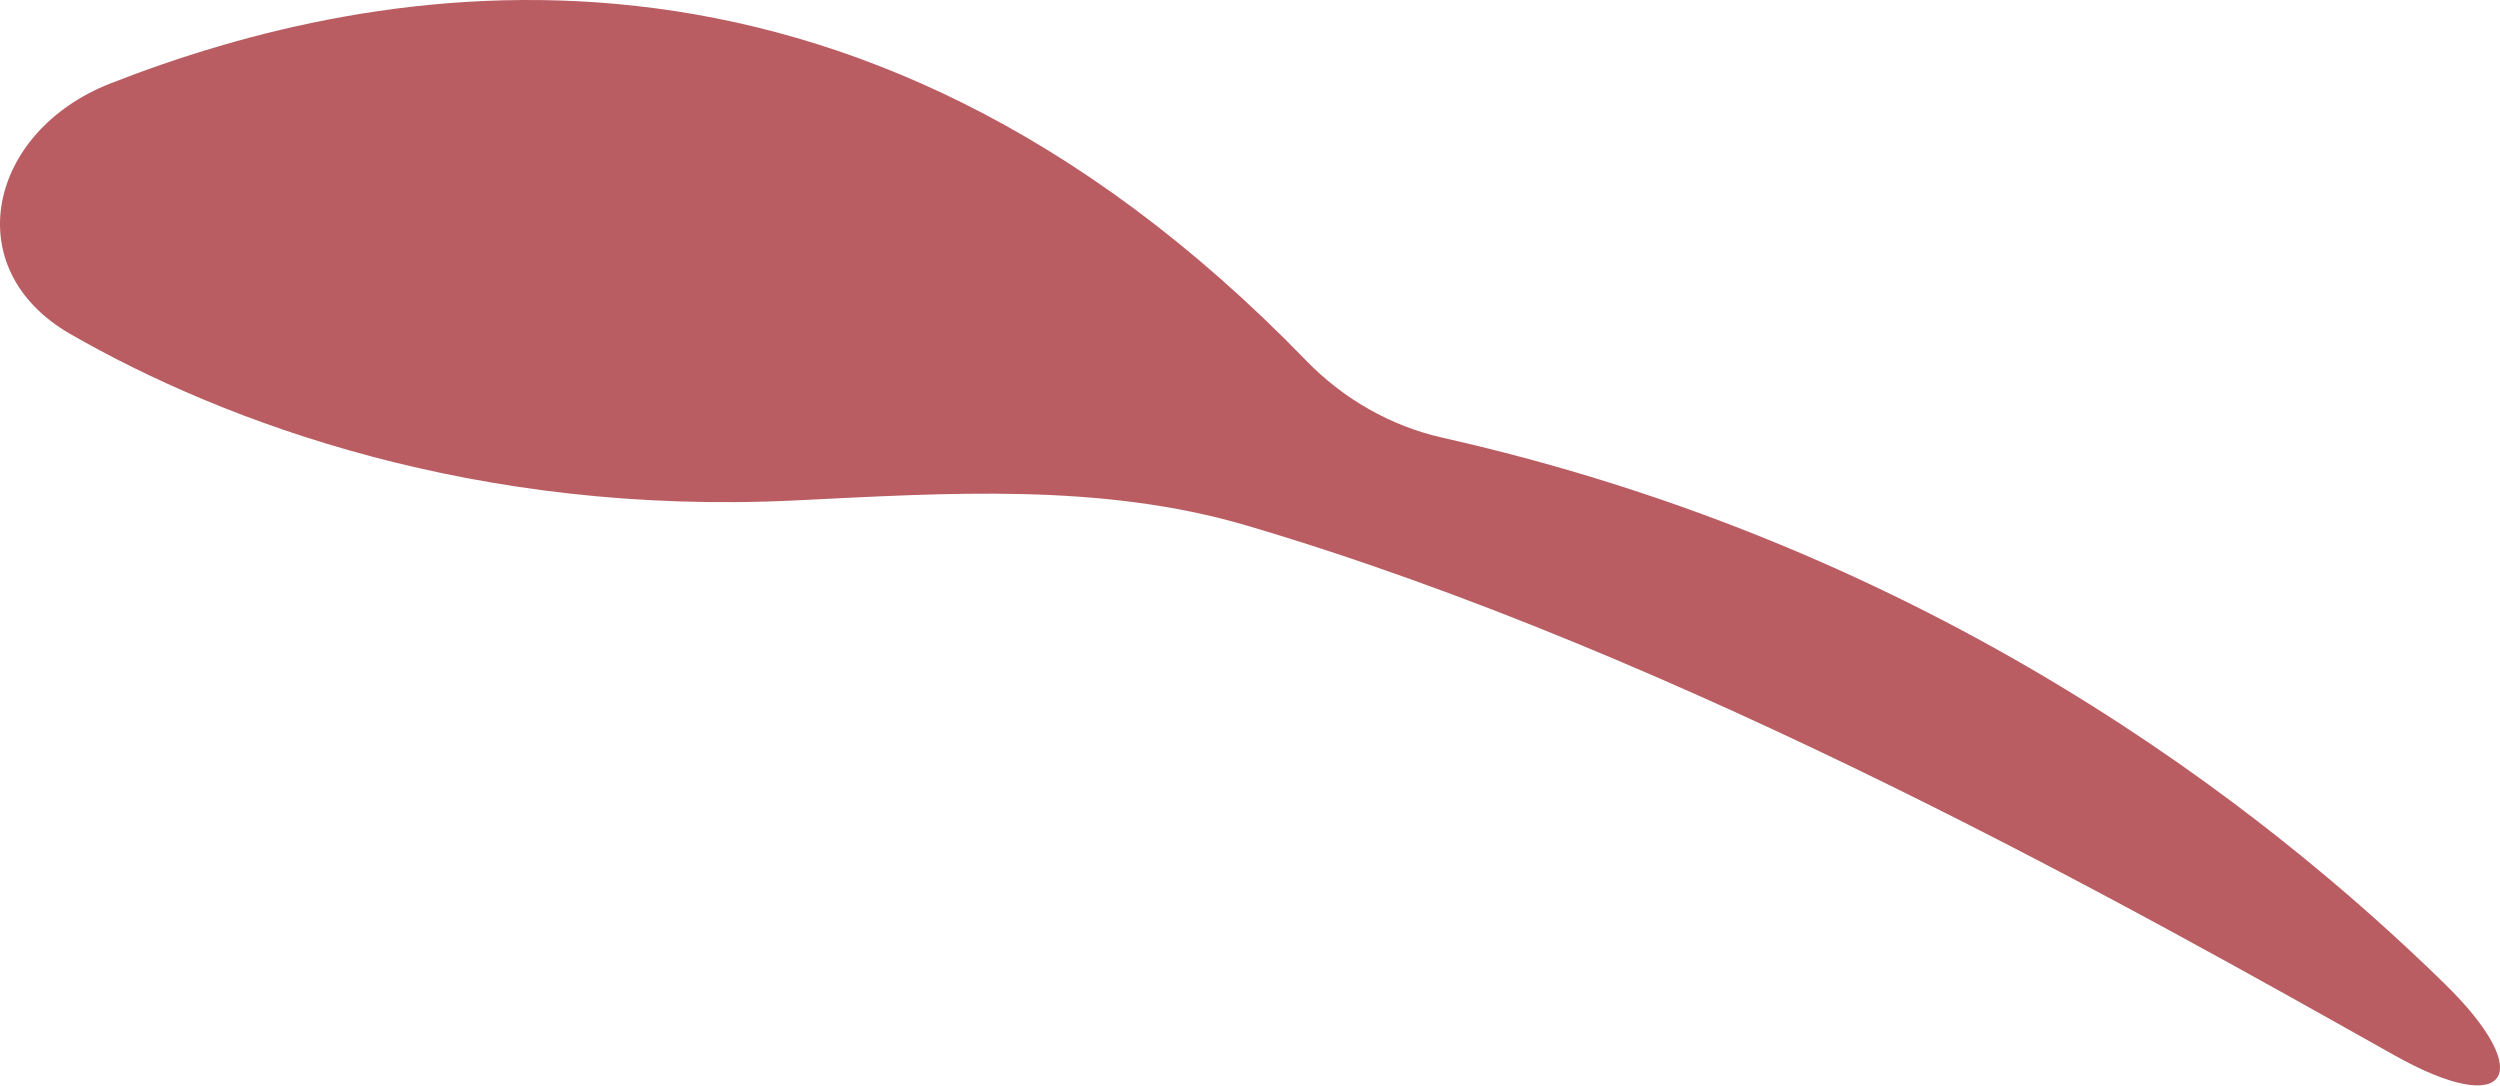 <?xml version="1.0" encoding="UTF-8"?> <svg xmlns="http://www.w3.org/2000/svg" width="8449" height="3669" viewBox="0 0 8449 3669" fill="none"> <path d="M372.661 282.21C-38.724 443.426 -146.053 907.823 236.843 1128.32C763.191 1431.43 1614.52 1743.54 2685.55 1691.33C3199.02 1666.29 3720.36 1630.77 4213.46 1776.15C5696.6 2213.42 7226.1 3080.02 8091.76 3566.23C8477 3782.61 8577.11 3632.72 8261.15 3323.86C7655.24 2731.57 6536.86 1853.37 4875.18 1479.29C4699.87 1439.82 4539.49 1347.84 4414.46 1218.76C2869.11 -376.689 1270.83 -69.768 372.661 282.21Z" fill="#BA5D62"></path> </svg> 